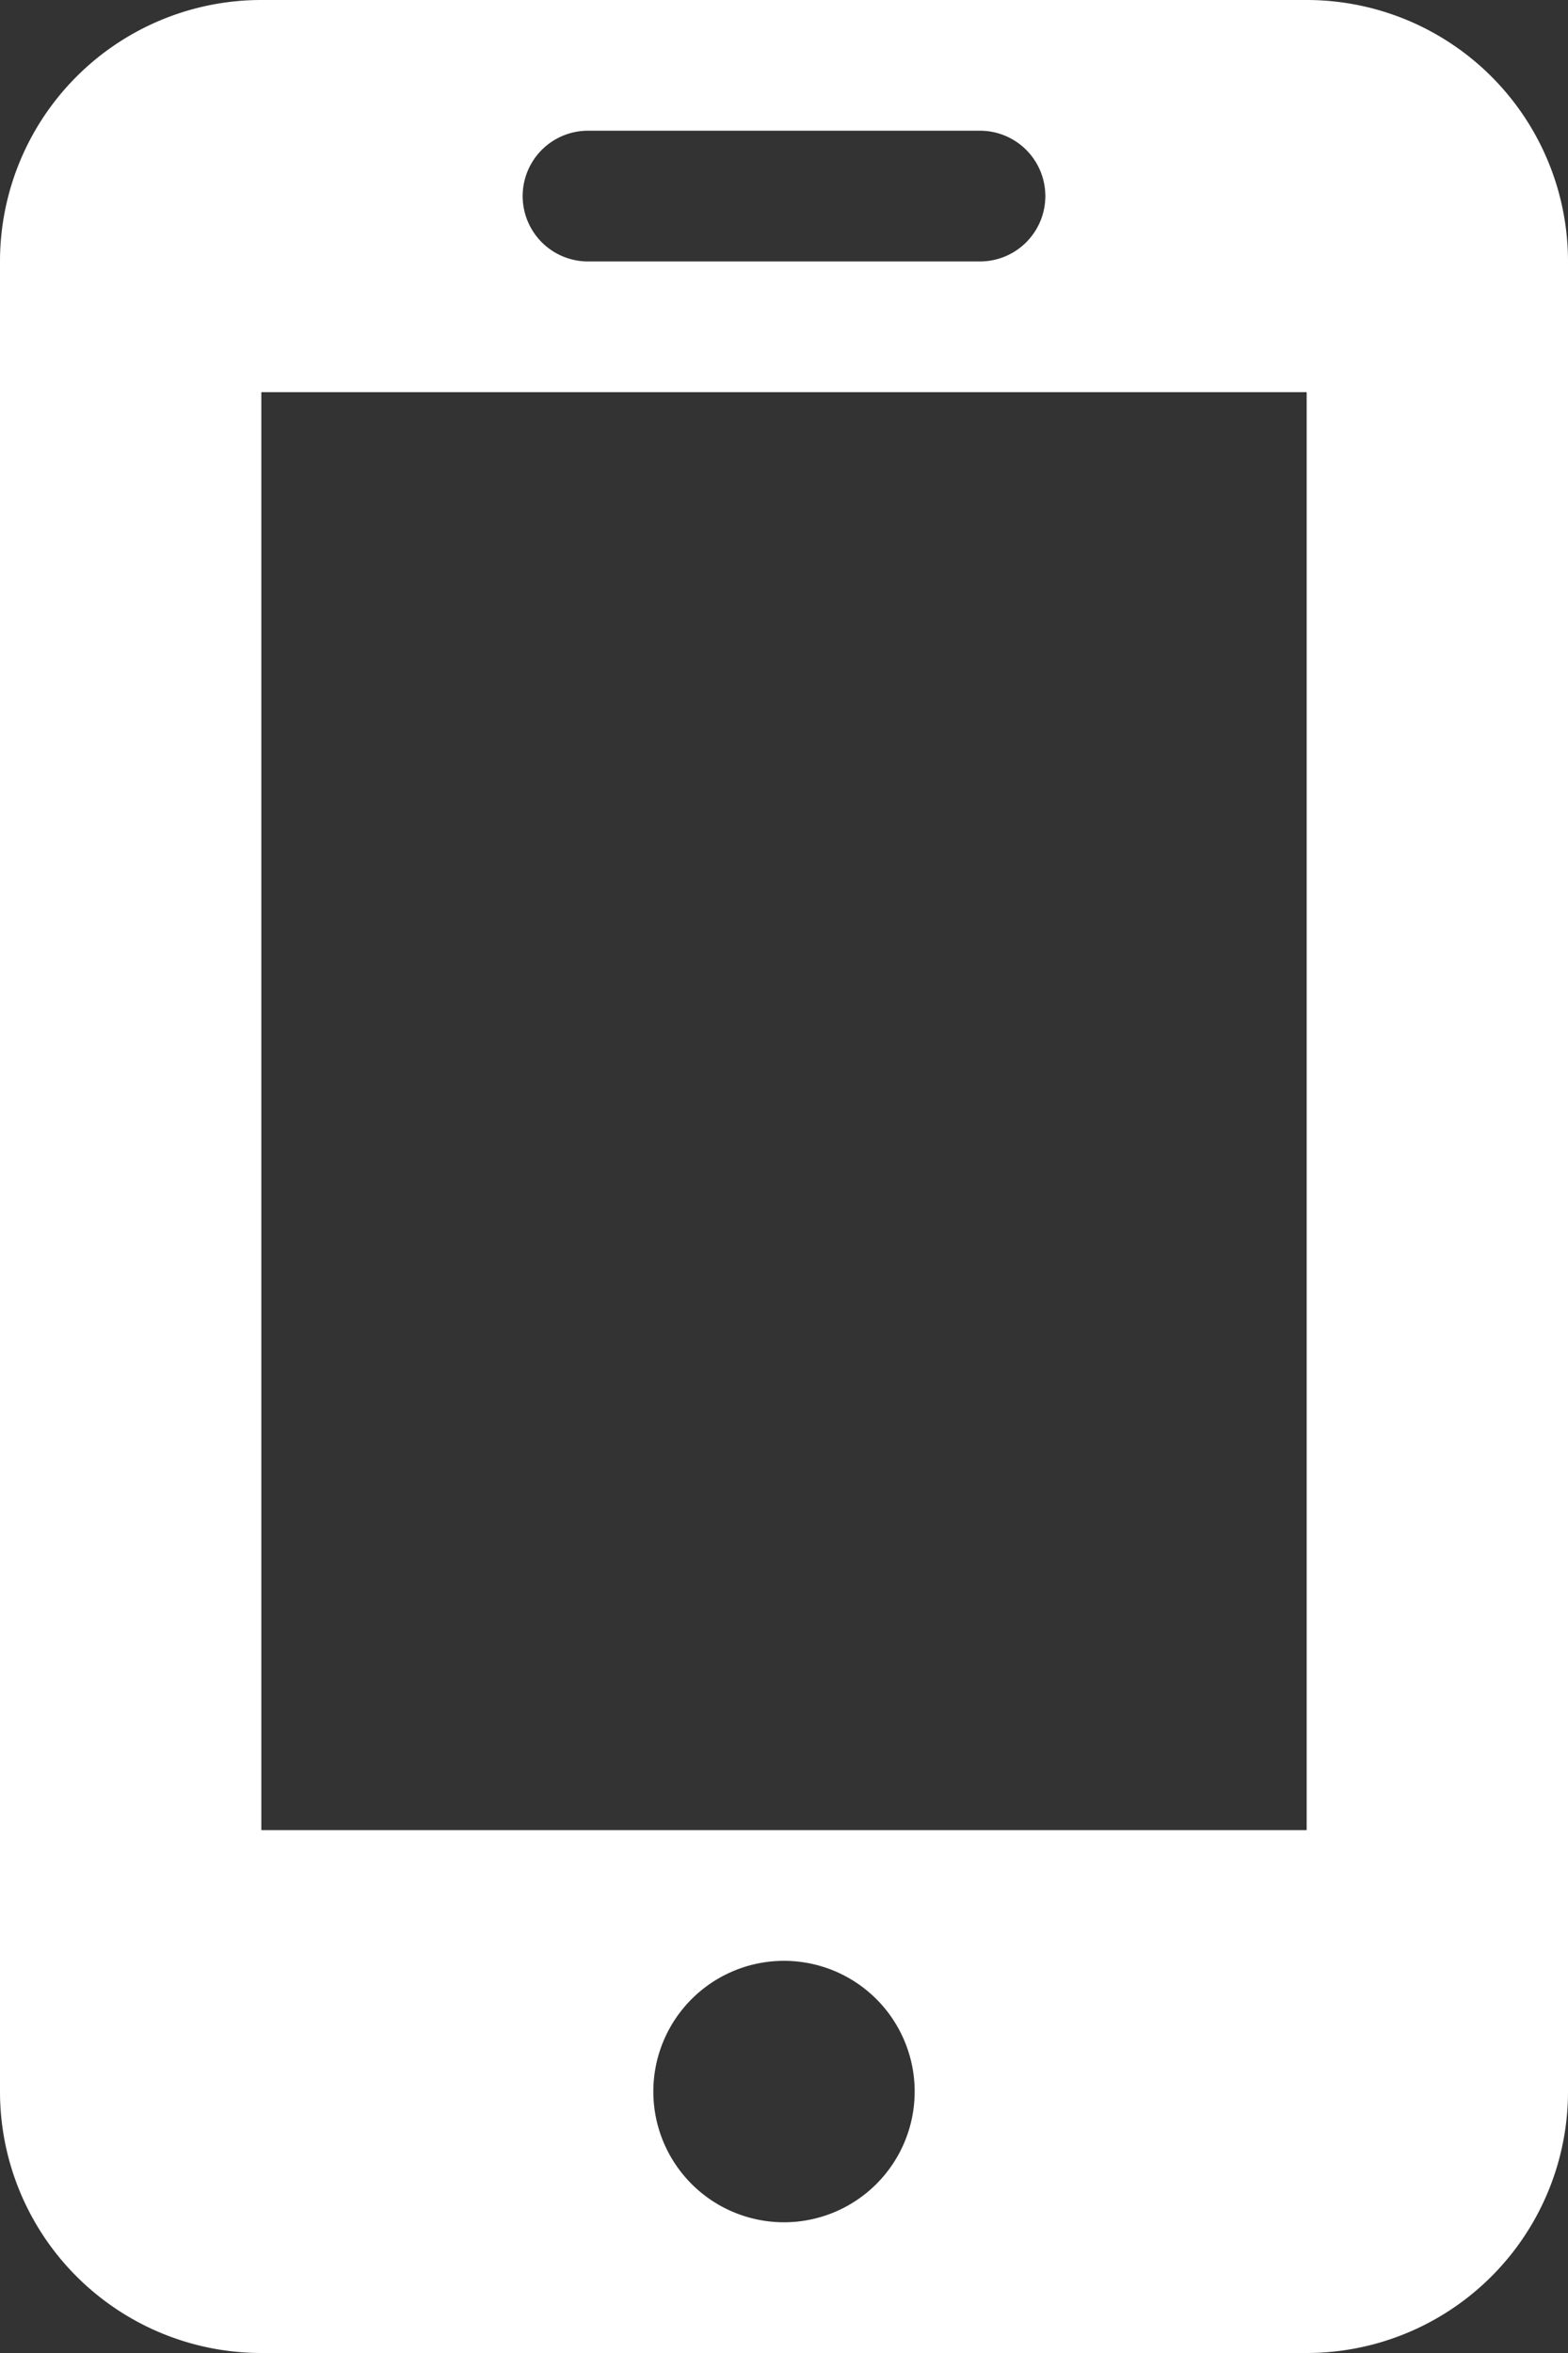 <svg xmlns="http://www.w3.org/2000/svg" width="12" height="18" viewBox="0 0 12 18">
  <rect x="0" y="0" width="12" height="18" fill="#333333" stroke="none"/>
  <path id="Exclusion_1" data-name="Exclusion 1" d="M10,18H2a2,2,0,0,1-2-2V2A2,2,0,0,1,2,0h8a2,2,0,0,1,2,2V16A2,2,0,0,1,10,18ZM6,15a1,1,0,1,0,1,1A1,1,0,0,0,6,15ZM2,3V14h8V3ZM4.5,1a.5.5,0,1,0,0,1h3a.5.5,0,1,0,0-1Z" fill="#fff"/>
</svg>
